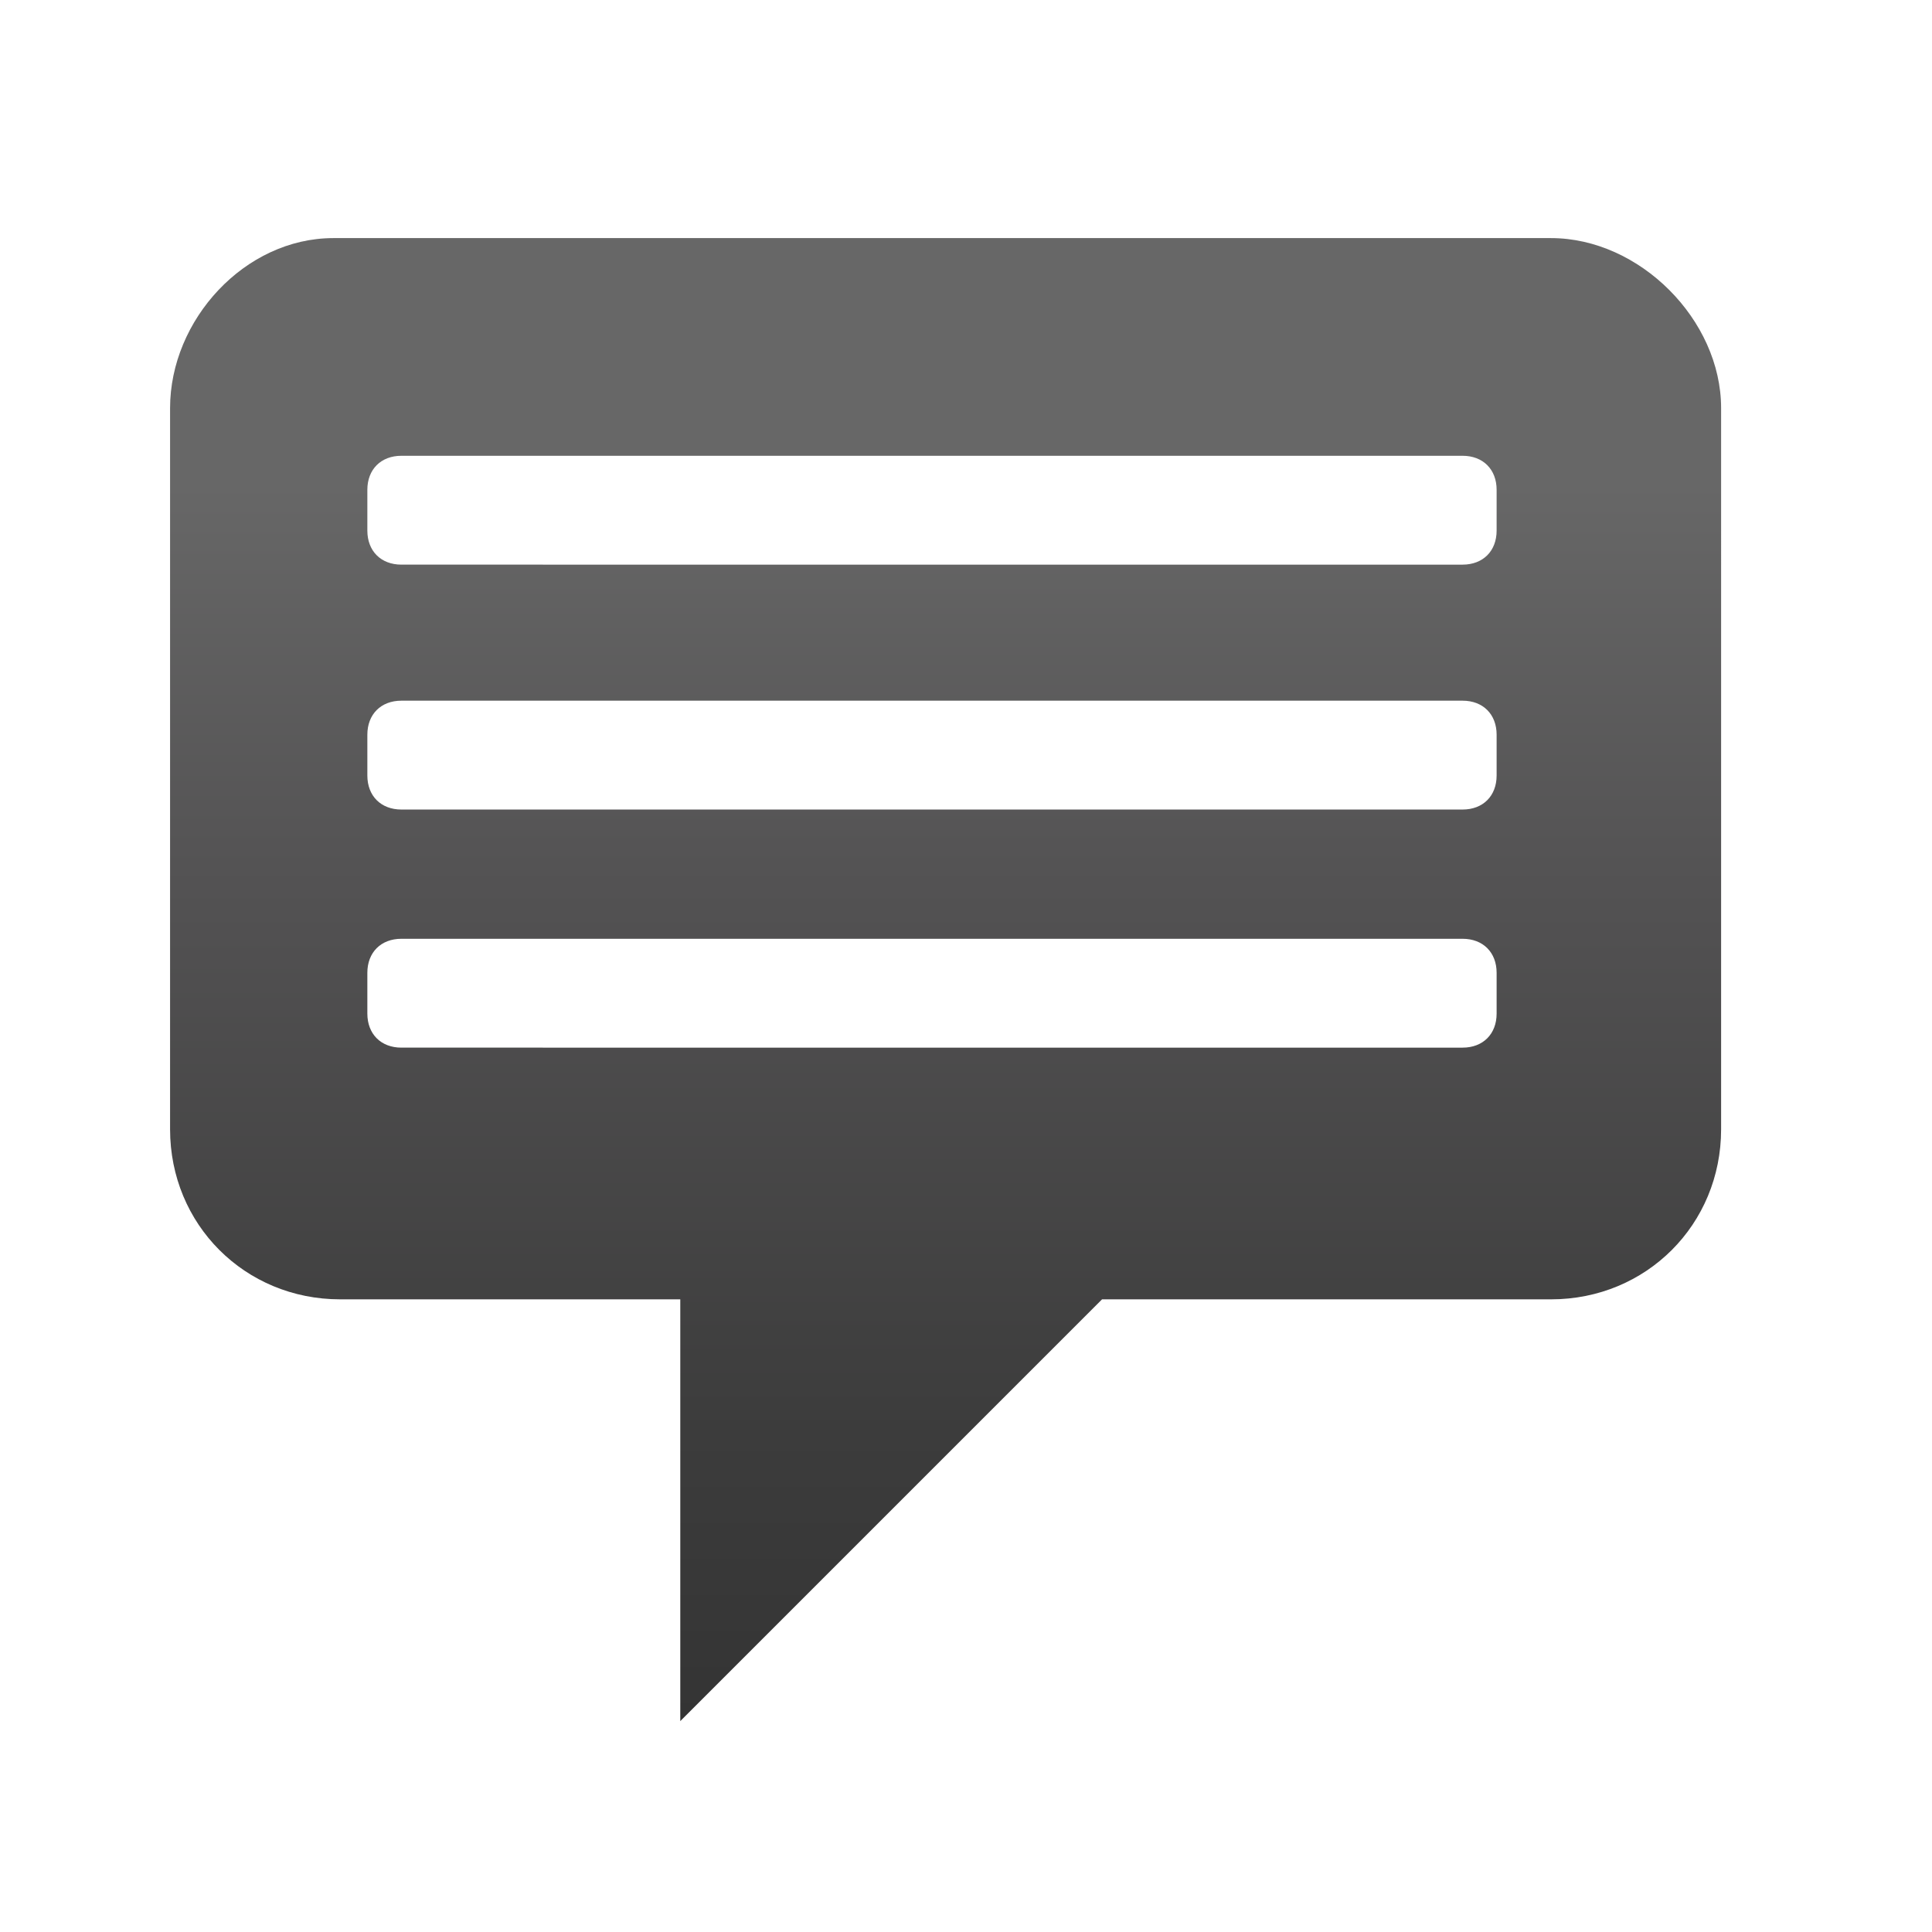 <?xml version="1.0" encoding="utf-8"?>
<!-- Generator: Adobe Illustrator 21.1.0, SVG Export Plug-In . SVG Version: 6.00 Build 0)  -->
<svg version="1.1" id="Capa_1" xmlns="http://www.w3.org/2000/svg" xmlns:xlink="http://www.w3.org/1999/xlink" x="0px" y="0px"
	 viewBox="0 0 28.4 28.4" style="enable-background:new 0 0 28.4 28.4;" xml:space="preserve">
<style type="text/css">
	.st0{fill:url(#SVGID_1_);}
	.st1{fill:url(#SVGID_2_);}
	.st2{fill:url(#SVGID_3_);}
	.st3{fill:url(#SVGID_4_);}
	.st4{fill:url(#SVGID_5_);}
	.st5{fill:url(#SVGID_6_);}
	.st6{fill:url(#SVGID_7_);}
	.st7{fill:url(#SVGID_8_);}
	.st8{fill:url(#SVGID_9_);}
	.st9{fill:url(#SVGID_10_);}
	.st10{fill:url(#SVGID_11_);}
	.st11{fill:url(#SVGID_12_);}
</style>
<linearGradient id="SVGID_1_" gradientUnits="userSpaceOnUse" x1="13.857" y1="25.296" x2="13.857" y2="3.546">
	<stop  offset="0" style="stop-color:#343434"/>
	<stop  offset="0.195" style="stop-color:#3C3C3C"/>
	<stop  offset="0.564" style="stop-color:#535253"/>
	<stop  offset="0.836" style="stop-color:#676767"/>
</linearGradient>
<path class="st0" d="M22.8,3.5H4.9C3.6,3.5,2.5,4.7,2.5,6v10.6c0,1.4,1.1,2.5,2.5,2.5H10v6.2l6.2-6.2h6.6c1.4,0,2.5-1.1,2.5-2.5V6
	C25.3,4.7,24.1,3.5,22.8,3.5z M22,14.9c0,0.3-0.2,0.5-0.5,0.5H5.9c-0.3,0-0.5-0.2-0.5-0.5v-0.6c0-0.3,0.2-0.5,0.5-0.5h15.6
	c0.3,0,0.5,0.2,0.5,0.5V14.9z M22,11.4c0,0.3-0.2,0.5-0.5,0.5H5.9c-0.3,0-0.5-0.2-0.5-0.5v-0.6c0-0.3,0.2-0.5,0.5-0.5h15.6
	c0.3,0,0.5,0.2,0.5,0.5V11.4z M22,7.8c0,0.3-0.2,0.5-0.5,0.5H5.9c-0.3,0-0.5-0.2-0.5-0.5V7.2c0-0.3,0.2-0.5,0.5-0.5h15.6
	c0.3,0,0.5,0.2,0.5,0.5V7.8z"/>
<g>
	<linearGradient id="SVGID_2_" gradientUnits="userSpaceOnUse" x1="17.596" y1="136.372" x2="17.596" y2="120.206">
		<stop  offset="0" style="stop-color:#343434"/>
		<stop  offset="0.195" style="stop-color:#3C3C3C"/>
		<stop  offset="0.564" style="stop-color:#535253"/>
		<stop  offset="0.836" style="stop-color:#676767"/>
	</linearGradient>
	<path class="st1" d="M10.9,136.4h13.5c1,0,1.9-0.8,1.9-1.9v-8c0-1-0.8-1.9-1.9-1.9h-1.2v-2.5c0-1-0.8-1.9-1.9-1.9h-7.3
		c-1,0-1.9,0.8-1.9,1.9v2.5h-1.2c-1,0-1.9,0.8-1.9,1.9v8C9,135.5,9.8,136.4,10.9,136.4z M13.9,123.6V123v-0.2c0-0.5,0.4-0.9,0.9-0.9
		h5.5c0.5,0,0.9,0.4,0.9,0.9v0.2v0.6v0.9h-0.9h-5.5h-0.9V123.6z"/>
	<linearGradient id="SVGID_3_" gradientUnits="userSpaceOnUse" x1="4.17" y1="141.79" x2="4.17" y2="138.423">
		<stop  offset="0" style="stop-color:#343434"/>
		<stop  offset="0.195" style="stop-color:#3C3C3C"/>
		<stop  offset="0.564" style="stop-color:#535253"/>
		<stop  offset="0.836" style="stop-color:#676767"/>
	</linearGradient>
	<circle class="st2" cx="4.2" cy="140.1" r="1.7"/>
	<linearGradient id="SVGID_4_" gradientUnits="userSpaceOnUse" x1="9.54" y1="141.79" x2="9.54" y2="138.423">
		<stop  offset="0" style="stop-color:#343434"/>
		<stop  offset="0.195" style="stop-color:#3C3C3C"/>
		<stop  offset="0.564" style="stop-color:#535253"/>
		<stop  offset="0.836" style="stop-color:#676767"/>
	</linearGradient>
	<circle class="st3" cx="9.5" cy="140.1" r="1.7"/>
	<linearGradient id="SVGID_5_" gradientUnits="userSpaceOnUse" x1="14.91" y1="141.79" x2="14.91" y2="138.423">
		<stop  offset="0" style="stop-color:#343434"/>
		<stop  offset="0.195" style="stop-color:#3C3C3C"/>
		<stop  offset="0.564" style="stop-color:#535253"/>
		<stop  offset="0.836" style="stop-color:#676767"/>
	</linearGradient>
	<circle class="st4" cx="14.9" cy="140.1" r="1.7"/>
	<linearGradient id="SVGID_6_" gradientUnits="userSpaceOnUse" x1="20.281" y1="141.79" x2="20.281" y2="138.423">
		<stop  offset="0" style="stop-color:#343434"/>
		<stop  offset="0.195" style="stop-color:#3C3C3C"/>
		<stop  offset="0.564" style="stop-color:#535253"/>
		<stop  offset="0.836" style="stop-color:#676767"/>
	</linearGradient>
	<circle class="st5" cx="20.3" cy="140.1" r="1.7"/>
	<linearGradient id="SVGID_7_" gradientUnits="userSpaceOnUse" x1="25.651" y1="141.79" x2="25.651" y2="138.423">
		<stop  offset="0" style="stop-color:#343434"/>
		<stop  offset="0.195" style="stop-color:#3C3C3C"/>
		<stop  offset="0.564" style="stop-color:#535253"/>
		<stop  offset="0.836" style="stop-color:#676767"/>
	</linearGradient>
	<circle class="st6" cx="25.7" cy="140.1" r="1.7"/>
	<linearGradient id="SVGID_8_" gradientUnits="userSpaceOnUse" x1="31.022" y1="141.79" x2="31.022" y2="138.423">
		<stop  offset="0" style="stop-color:#343434"/>
		<stop  offset="0.195" style="stop-color:#3C3C3C"/>
		<stop  offset="0.564" style="stop-color:#535253"/>
		<stop  offset="0.836" style="stop-color:#676767"/>
	</linearGradient>
	<circle class="st7" cx="31" cy="140.1" r="1.7"/>
</g>
<g>
	<g>
		<linearGradient id="SVGID_9_" gradientUnits="userSpaceOnUse" x1="13.226" y1="100.259" x2="13.226" y2="80.407">
			<stop  offset="0" style="stop-color:#343434"/>
			<stop  offset="0.195" style="stop-color:#3C3C3C"/>
			<stop  offset="0.564" style="stop-color:#535253"/>
			<stop  offset="0.836" style="stop-color:#676767"/>
		</linearGradient>
		<path class="st8" d="M10.2,88.1c0.1,1.5,1.5,2.7,2.9,2.7h1.4c1.5,0,2.8-1.2,2.9-2.7l0.4-3.8c0.1-1.5-0.7-3.1-1.9-3.5
			c-1.2-0.5-3.1-0.5-4.3,0c-1.2,0.5-2.1,2.1-1.9,3.5L10.2,88.1z M1.8,86.9c0.1,1.1,1.1,1.9,2.1,1.9H5c1.1,0,2-0.9,2.1-1.9l0.3-2.8
			c0.1-1.1-0.5-2.2-1.3-2.6c-0.8-0.4-2.2-0.4-3.1,0c-0.9,0.4-1.5,1.5-1.4,2.6L1.8,86.9z M20.2,86.9c0.1,1.1,1.1,1.9,2.1,1.9h1
			c1.1,0,2-0.9,2.1-1.9l0.3-2.8c0.1-1.1-0.5-2.2-1.3-2.6c-0.8-0.4-2.2-0.4-3.1,0c-0.9,0.4-1.5,1.5-1.4,2.6L20.2,86.9z M19.9,94.6
			c-1-1.1-3-1.9-4.5-1.9h-4.3c-1.5,0-3.5,0.9-4.5,1.9l-3.5,3.7c-1,1.1-0.6,1.9,0.8,1.9h18.6c1.5,0,1.8-0.9,0.8-1.9L19.9,94.6z
			 M5.1,94.2c0.9-1,2.6-1.8,4.1-2.2l-0.4-0.4c-0.7-0.8-2.2-1.4-3.3-1.4H2.4c-1.1,0-2.5,0.6-3.3,1.4l-2.5,2.7
			c-0.7,0.8-0.5,1.4,0.6,1.4h6.4L5.1,94.2z M29.8,94.3l-2.5-2.7c-0.7-0.8-2.2-1.4-3.3-1.4h-3.1c-1.1,0-2.5,0.6-3.3,1.4L17.2,92
			c1.5,0.3,3.2,1.2,4.1,2.2l1.4,1.5h6.4C30.3,95.7,30.5,95.1,29.8,94.3z"/>
	</g>
</g>
<g>
	<linearGradient id="SVGID_10_" gradientUnits="userSpaceOnUse" x1="17.681" y1="168.047" x2="17.681" y2="161.203">
		<stop  offset="0" style="stop-color:#343434"/>
		<stop  offset="0.195" style="stop-color:#3C3C3C"/>
		<stop  offset="0.564" style="stop-color:#535253"/>
		<stop  offset="0.836" style="stop-color:#676767"/>
	</linearGradient>
	<path class="st9" d="M29.4,164.1c0-0.8-1.6-1.9-3.6-2.2c-5.4-0.9-10.9-0.9-16.2,0c-2,0.3-3.6,1.4-3.6,2.2c0,0,0,0,0,0.1
		c0,0.1-0.1,0.2-0.1,0.3v2.8c0,0.4,0.3,0.7,0.7,0.7h3.6c0.4,0,0.7-0.3,0.7-0.7v-2.5c4.4-0.6,8.9-0.6,13.3,0v2.7
		c0,0.4,0.3,0.7,0.7,0.7h3.6c0.4,0,0.7-0.3,0.7-0.7v-2.9c0-0.1,0-0.1,0-0.2C29.4,164.2,29.4,164.1,29.4,164.1z"/>
	<linearGradient id="SVGID_11_" gradientUnits="userSpaceOnUse" x1="17.811" y1="180.31" x2="17.811" y2="166.561">
		<stop  offset="0" style="stop-color:#343434"/>
		<stop  offset="0.195" style="stop-color:#3C3C3C"/>
		<stop  offset="0.564" style="stop-color:#535253"/>
		<stop  offset="0.836" style="stop-color:#676767"/>
	</linearGradient>
	<path class="st10" d="M27.5,172.5l-4-1.3c-0.3-0.1-0.7-0.2-1.1-0.3v-4.4h-1.7v2.6h-6.1v-2.6H13v4.4c-0.4,0.1-0.7,0.2-1,0.3
		l-3.9,1.3c-0.7,0.3-1.4,1.1-1.4,1.9v4.4c0,0.8,0.6,1.4,1.4,1.4h19.3c0.8,0,1.4-0.6,1.4-1.4v-4.4C28.9,173.6,28.3,172.8,27.5,172.5z
		 M17.6,178.7c-2.2,0-3.9-1.7-3.9-3.9c0-2.2,1.7-3.9,3.9-3.9c2.2,0,3.9,1.7,3.9,3.9C21.5,177,19.8,178.7,17.6,178.7z"/>
	<linearGradient id="SVGID_12_" gradientUnits="userSpaceOnUse" x1="17.597" y1="176.894" x2="17.597" y2="172.72">
		<stop  offset="0" style="stop-color:#343434"/>
		<stop  offset="0.195" style="stop-color:#3C3C3C"/>
		<stop  offset="0.564" style="stop-color:#535253"/>
		<stop  offset="0.836" style="stop-color:#676767"/>
	</linearGradient>
	<circle class="st11" cx="17.6" cy="174.8" r="2.1"/>
</g>
</svg>
